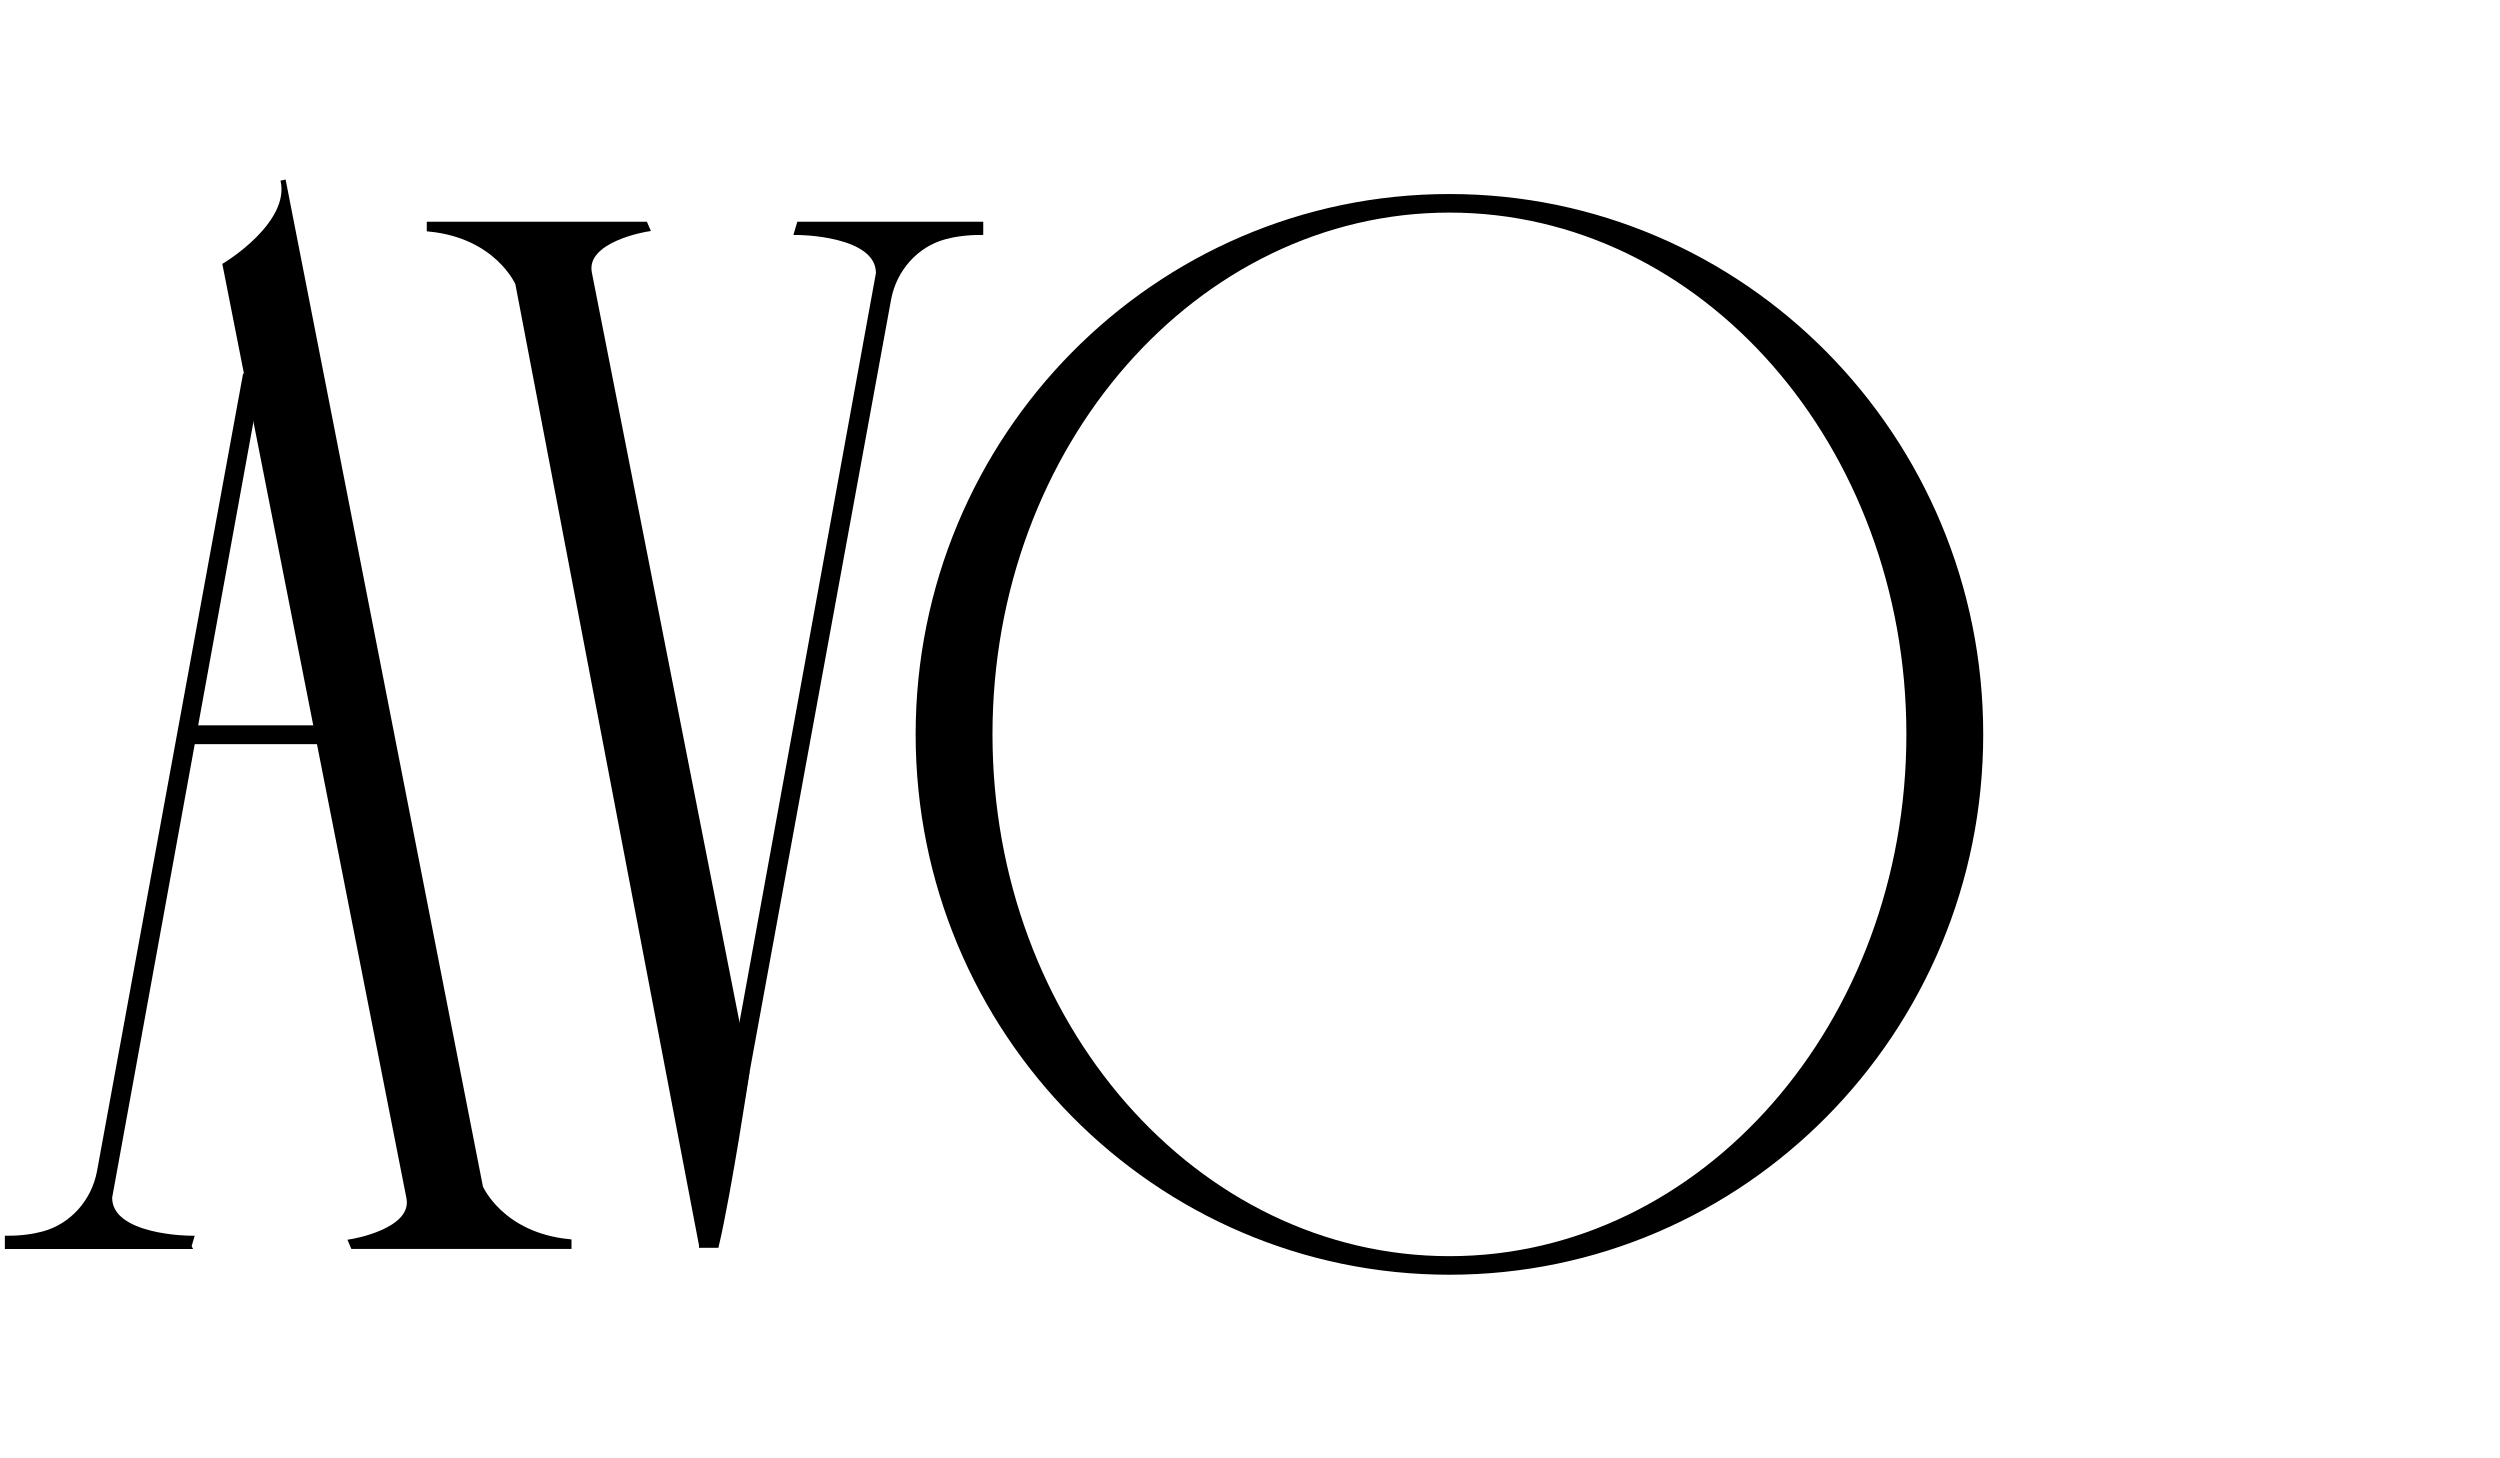 <svg width="480" height="280" xmlns="http://www.w3.org/2000/svg">
 <defs>
  <clipPath id="clip_0">
   <path id="svg_1" d="m-194,-144.579l870.236,0l0,623.622l-870.236,0l0,-623.622z"/>
  </clipPath>
 </defs>
 <g>
  <title>background</title>
  <rect fill="none" id="canvas_background" height="282" width="482" y="-1" x="-1"/>
 </g>
 <g>
  <title>Layer 1</title>
  <g stroke="null" id="svg_2">
   <g stroke="null" id="svg_3" clip-path="url(#clip_0)">
    <path stroke="null" fill="#000000" id="svg_4" d="m54.349,34.58l37.893,193.385c0,0 3.922,9.147 16.987,10.456l0,0.88l-41.435,0l-0.376,-0.88c0,0 12.41,-1.961 11.104,-8.496l-35.277,-179.012c0,0 13.065,-7.839 11.104,-16.333"/>
    <path stroke="null" fill="#000000" id="svg_5" d="m134.708,239.071l-35.277,-184.658c0,0 -3.922,-9.147 -16.99,-10.453l0,-0.888l41.434,0l0.38,0.888c0,0 -12.413,1.959 -11.104,8.492l30.237,153.518c0,0 -3.442,22.86 -5.849,33.101l-2.831,0z"/>
    <path stroke="null" fill="#000000" id="svg_6" d="m36.258,239.3l0.456,-1.538c0,0 -15.684,0 -15.684,-7.837l27.611,-151.611l-1.477,-6.492l-28.058,153.195c-1.081,5.667 -5.201,10.395 -10.771,11.9c-1.928,0.524 -4.208,0.846 -6.904,0.846l0,1.538l34.827,0z"/>
    <path stroke="null" fill="#000000" id="svg_7" d="m153.455,43.073l-0.454,1.538c0,0 15.681,0 15.681,7.839l-27.614,151.612l1.477,6.495l28.065,-153.196c1.078,-5.67 5.197,-10.394 10.765,-11.906c1.931,-0.522 4.211,-0.844 6.908,-0.844l0,-1.538l-34.827,0z"/>
    <path stroke="null" fill="#000000" id="svg_8" d="m62.844,142.378l-26.134,0l0,-2.615l26.134,0l0,2.615z"/>
    <path stroke="null" fill="#000000" id="svg_9" d="m278.296,241.684c-48.736,0 -88.238,-45.075 -88.238,-100.685c0,-55.605 39.503,-100.681 88.238,-100.681c48.728,0 88.229,45.076 88.229,100.681c0,55.61 -39.501,100.685 -88.229,100.685m0,-203.931c-56.331,0 -101.992,46.225 -101.992,103.246c0,57.027 45.661,103.25 101.992,103.25c56.323,0 101.983,-46.223 101.983,-103.25c0,-57.021 -45.659,-103.246 -101.983,-103.246"/>
   </g>
  </g>
 </g>
</svg>